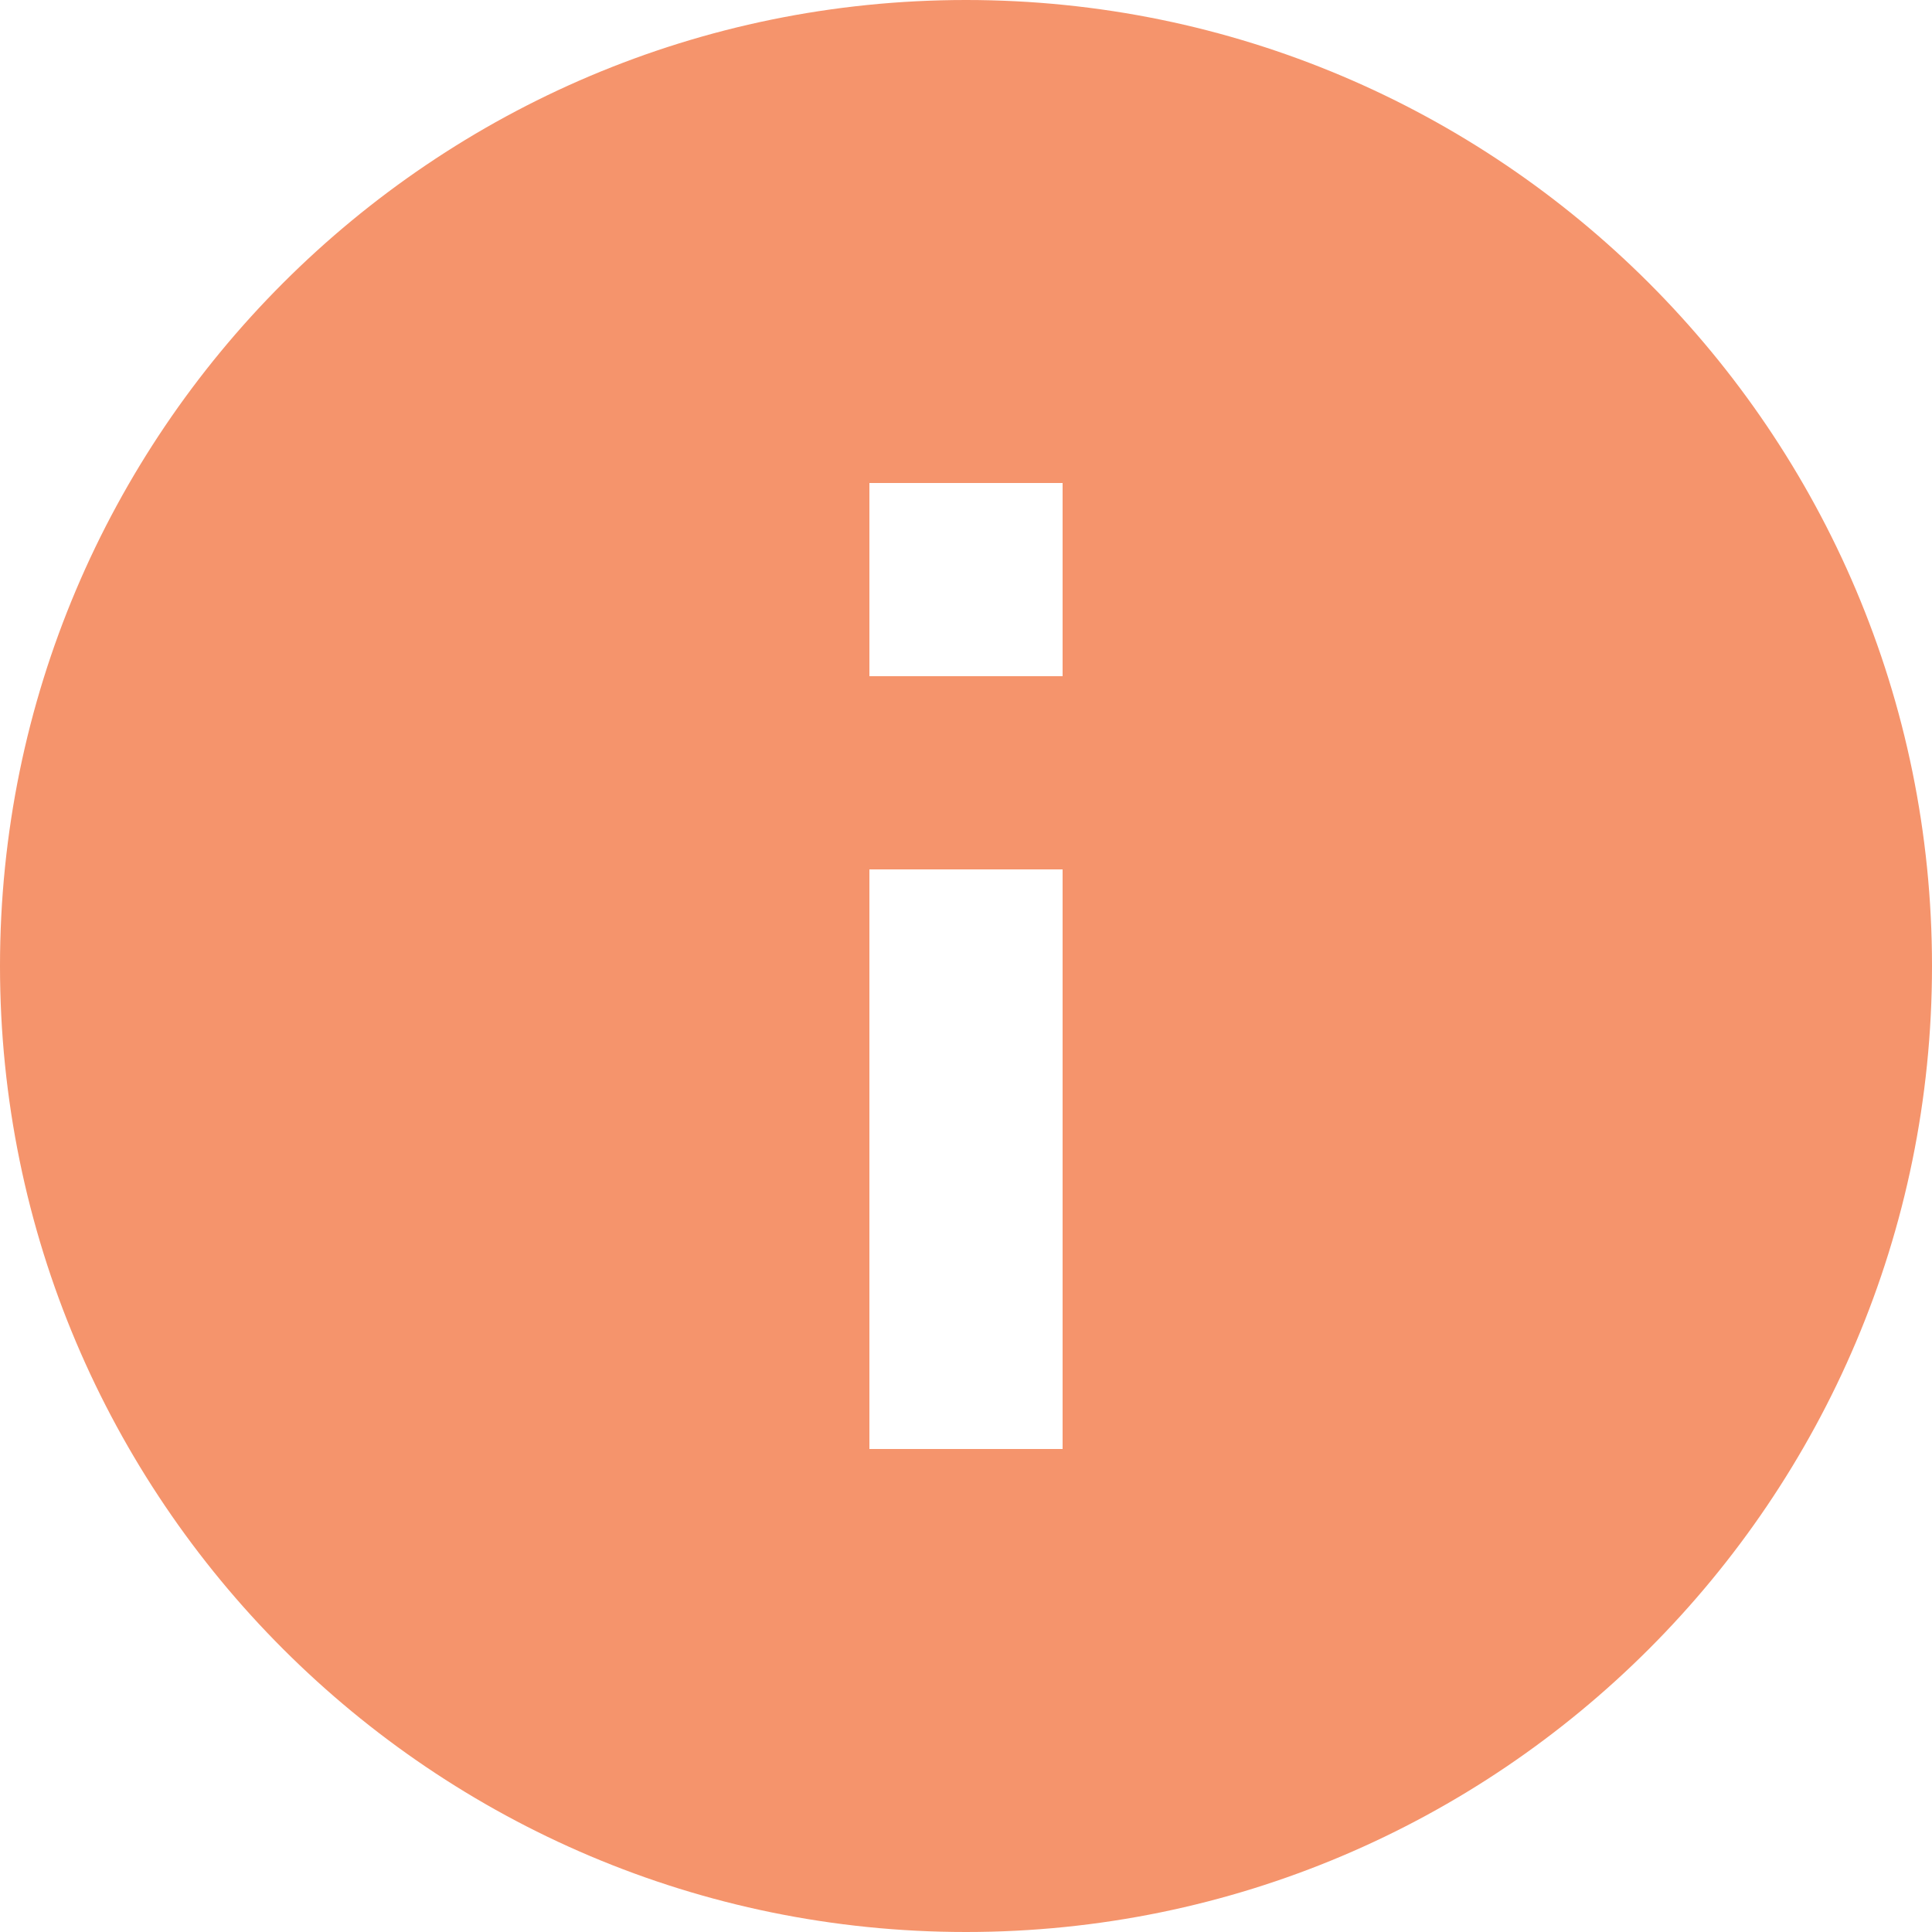 <svg width="20" height="20" viewBox="0 0 20 20" fill="none" xmlns="http://www.w3.org/2000/svg">
<path fill-rule="evenodd" clip-rule="evenodd" d="M10 20C15.52 20 20 15.52 20 10C20 4.48 15.52 -3.91654e-07 10 -8.74228e-07C4.48 -1.3568e-06 1.3568e-06 4.48 8.74228e-07 10C3.91654e-07 15.52 4.48 20 10 20ZM9 5L11 5L11 7L9 7L9 5ZM9 9L11 9L11 15L9 15L9 9Z" fill="#F5946C"/>
</svg>
